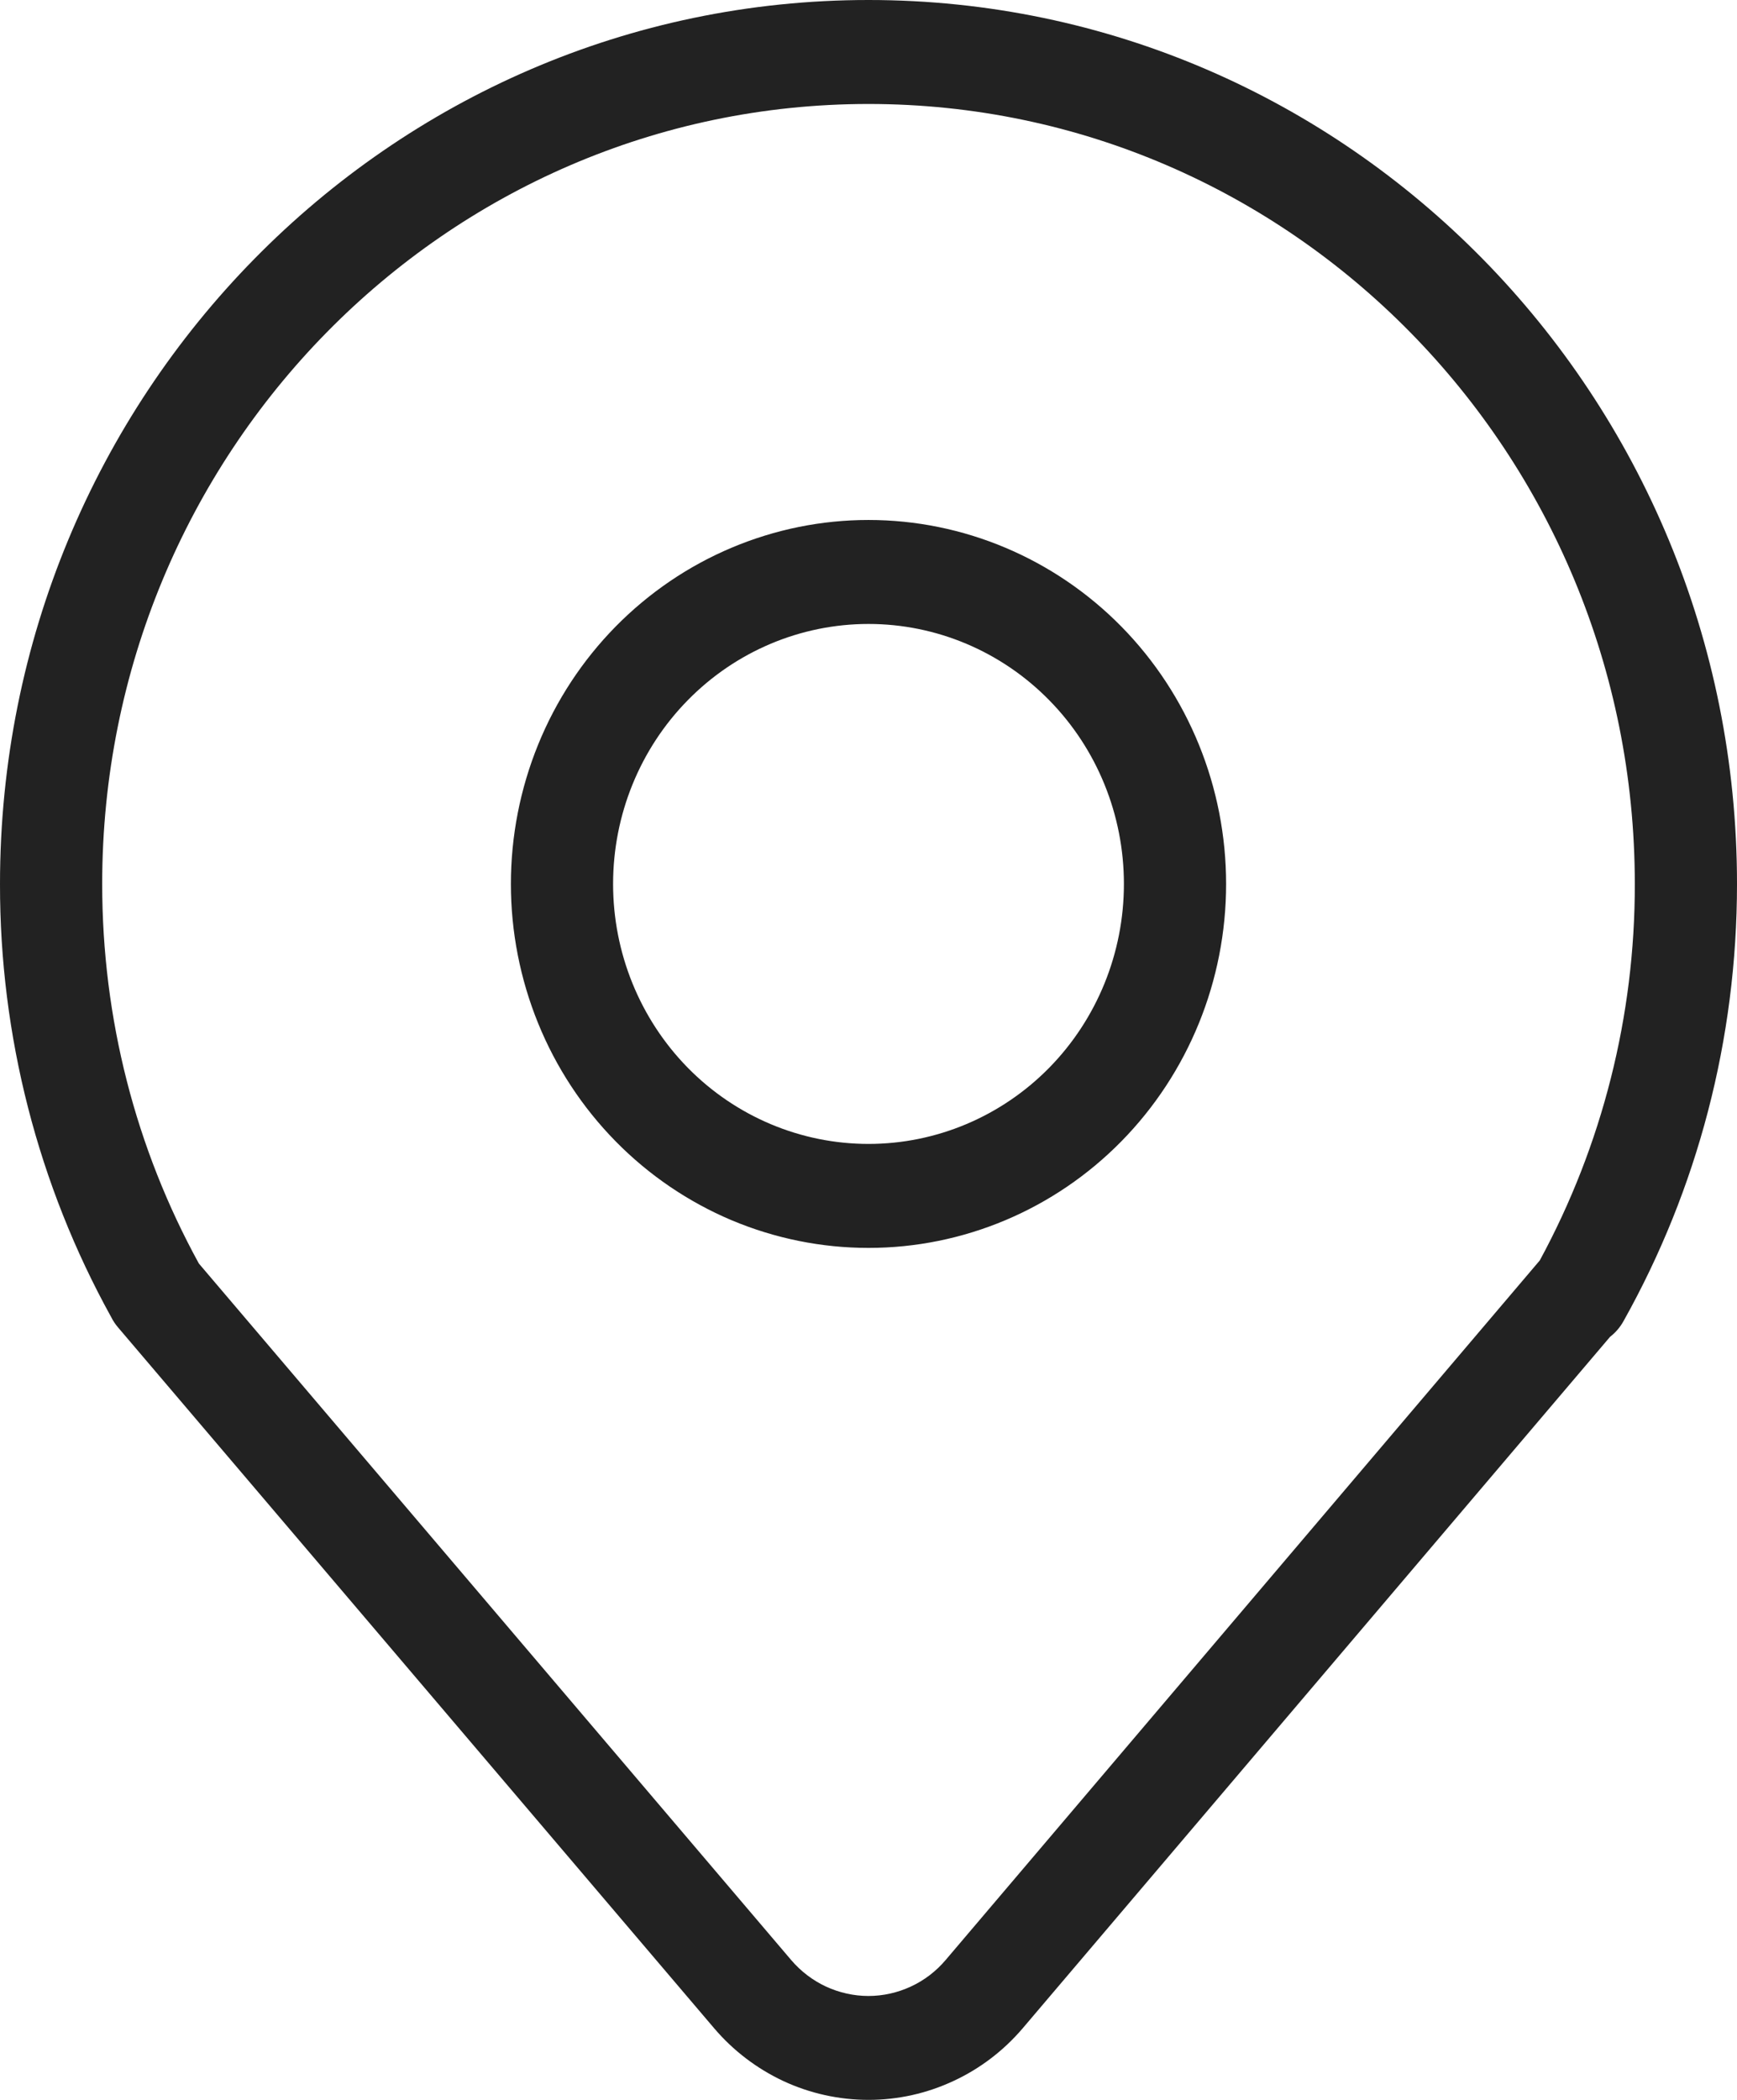 <svg width="24" height="29" viewBox="0 0 24 29" fill="none" xmlns="http://www.w3.org/2000/svg">
<path d="M22.246 18.462L14.135 28.006C13.87 28.318 13.543 28.568 13.174 28.739C12.806 28.911 12.406 29 12.001 29C11.595 29 11.195 28.912 10.826 28.741C10.458 28.569 10.13 28.32 9.865 28.008L1.631 18.332C1.593 18.288 1.561 18.239 1.536 18.189C0.526 16.363 -0.003 14.303 1.49084e-05 12.208C1.49084e-05 5.465 5.372 0 12 0C18.628 0 24 5.465 24 12.208C24 14.353 23.454 16.421 22.432 18.245C22.385 18.33 22.322 18.403 22.246 18.462V18.462ZM21.275 17.407C22.139 15.815 22.591 14.026 22.588 12.208C22.588 6.259 17.848 1.436 12 1.436C6.152 1.436 1.412 6.259 1.412 12.208C1.412 14.07 1.876 15.861 2.748 17.45L10.931 27.068C11.064 27.224 11.228 27.349 11.412 27.435C11.597 27.52 11.797 27.565 11.999 27.565C12.202 27.565 12.402 27.52 12.587 27.434C12.771 27.349 12.935 27.223 13.067 27.067L21.275 17.407ZM12 17.234C11.351 17.234 10.709 17.104 10.109 16.852C9.51 16.599 8.965 16.229 8.506 15.762C8.047 15.295 7.683 14.741 7.435 14.131C7.187 13.521 7.059 12.868 7.059 12.208C7.059 11.548 7.187 10.894 7.435 10.284C7.683 9.674 8.047 9.12 8.506 8.653C8.965 8.187 9.51 7.816 10.109 7.564C10.709 7.311 11.351 7.181 12 7.181C13.31 7.181 14.567 7.711 15.494 8.653C16.421 9.596 16.941 10.874 16.941 12.208C16.941 13.541 16.421 14.819 15.494 15.762C14.567 16.705 13.31 17.234 12 17.234ZM12 15.798C12.936 15.798 13.834 15.42 14.496 14.747C15.158 14.073 15.529 13.16 15.529 12.208C15.529 11.255 15.158 10.342 14.496 9.669C13.834 8.995 12.936 8.617 12 8.617C11.064 8.617 10.166 8.995 9.504 9.669C8.842 10.342 8.471 11.255 8.471 12.208C8.471 13.16 8.842 14.073 9.504 14.747C10.166 15.42 11.064 15.798 12 15.798Z" fill="#222222"/>
</svg>
